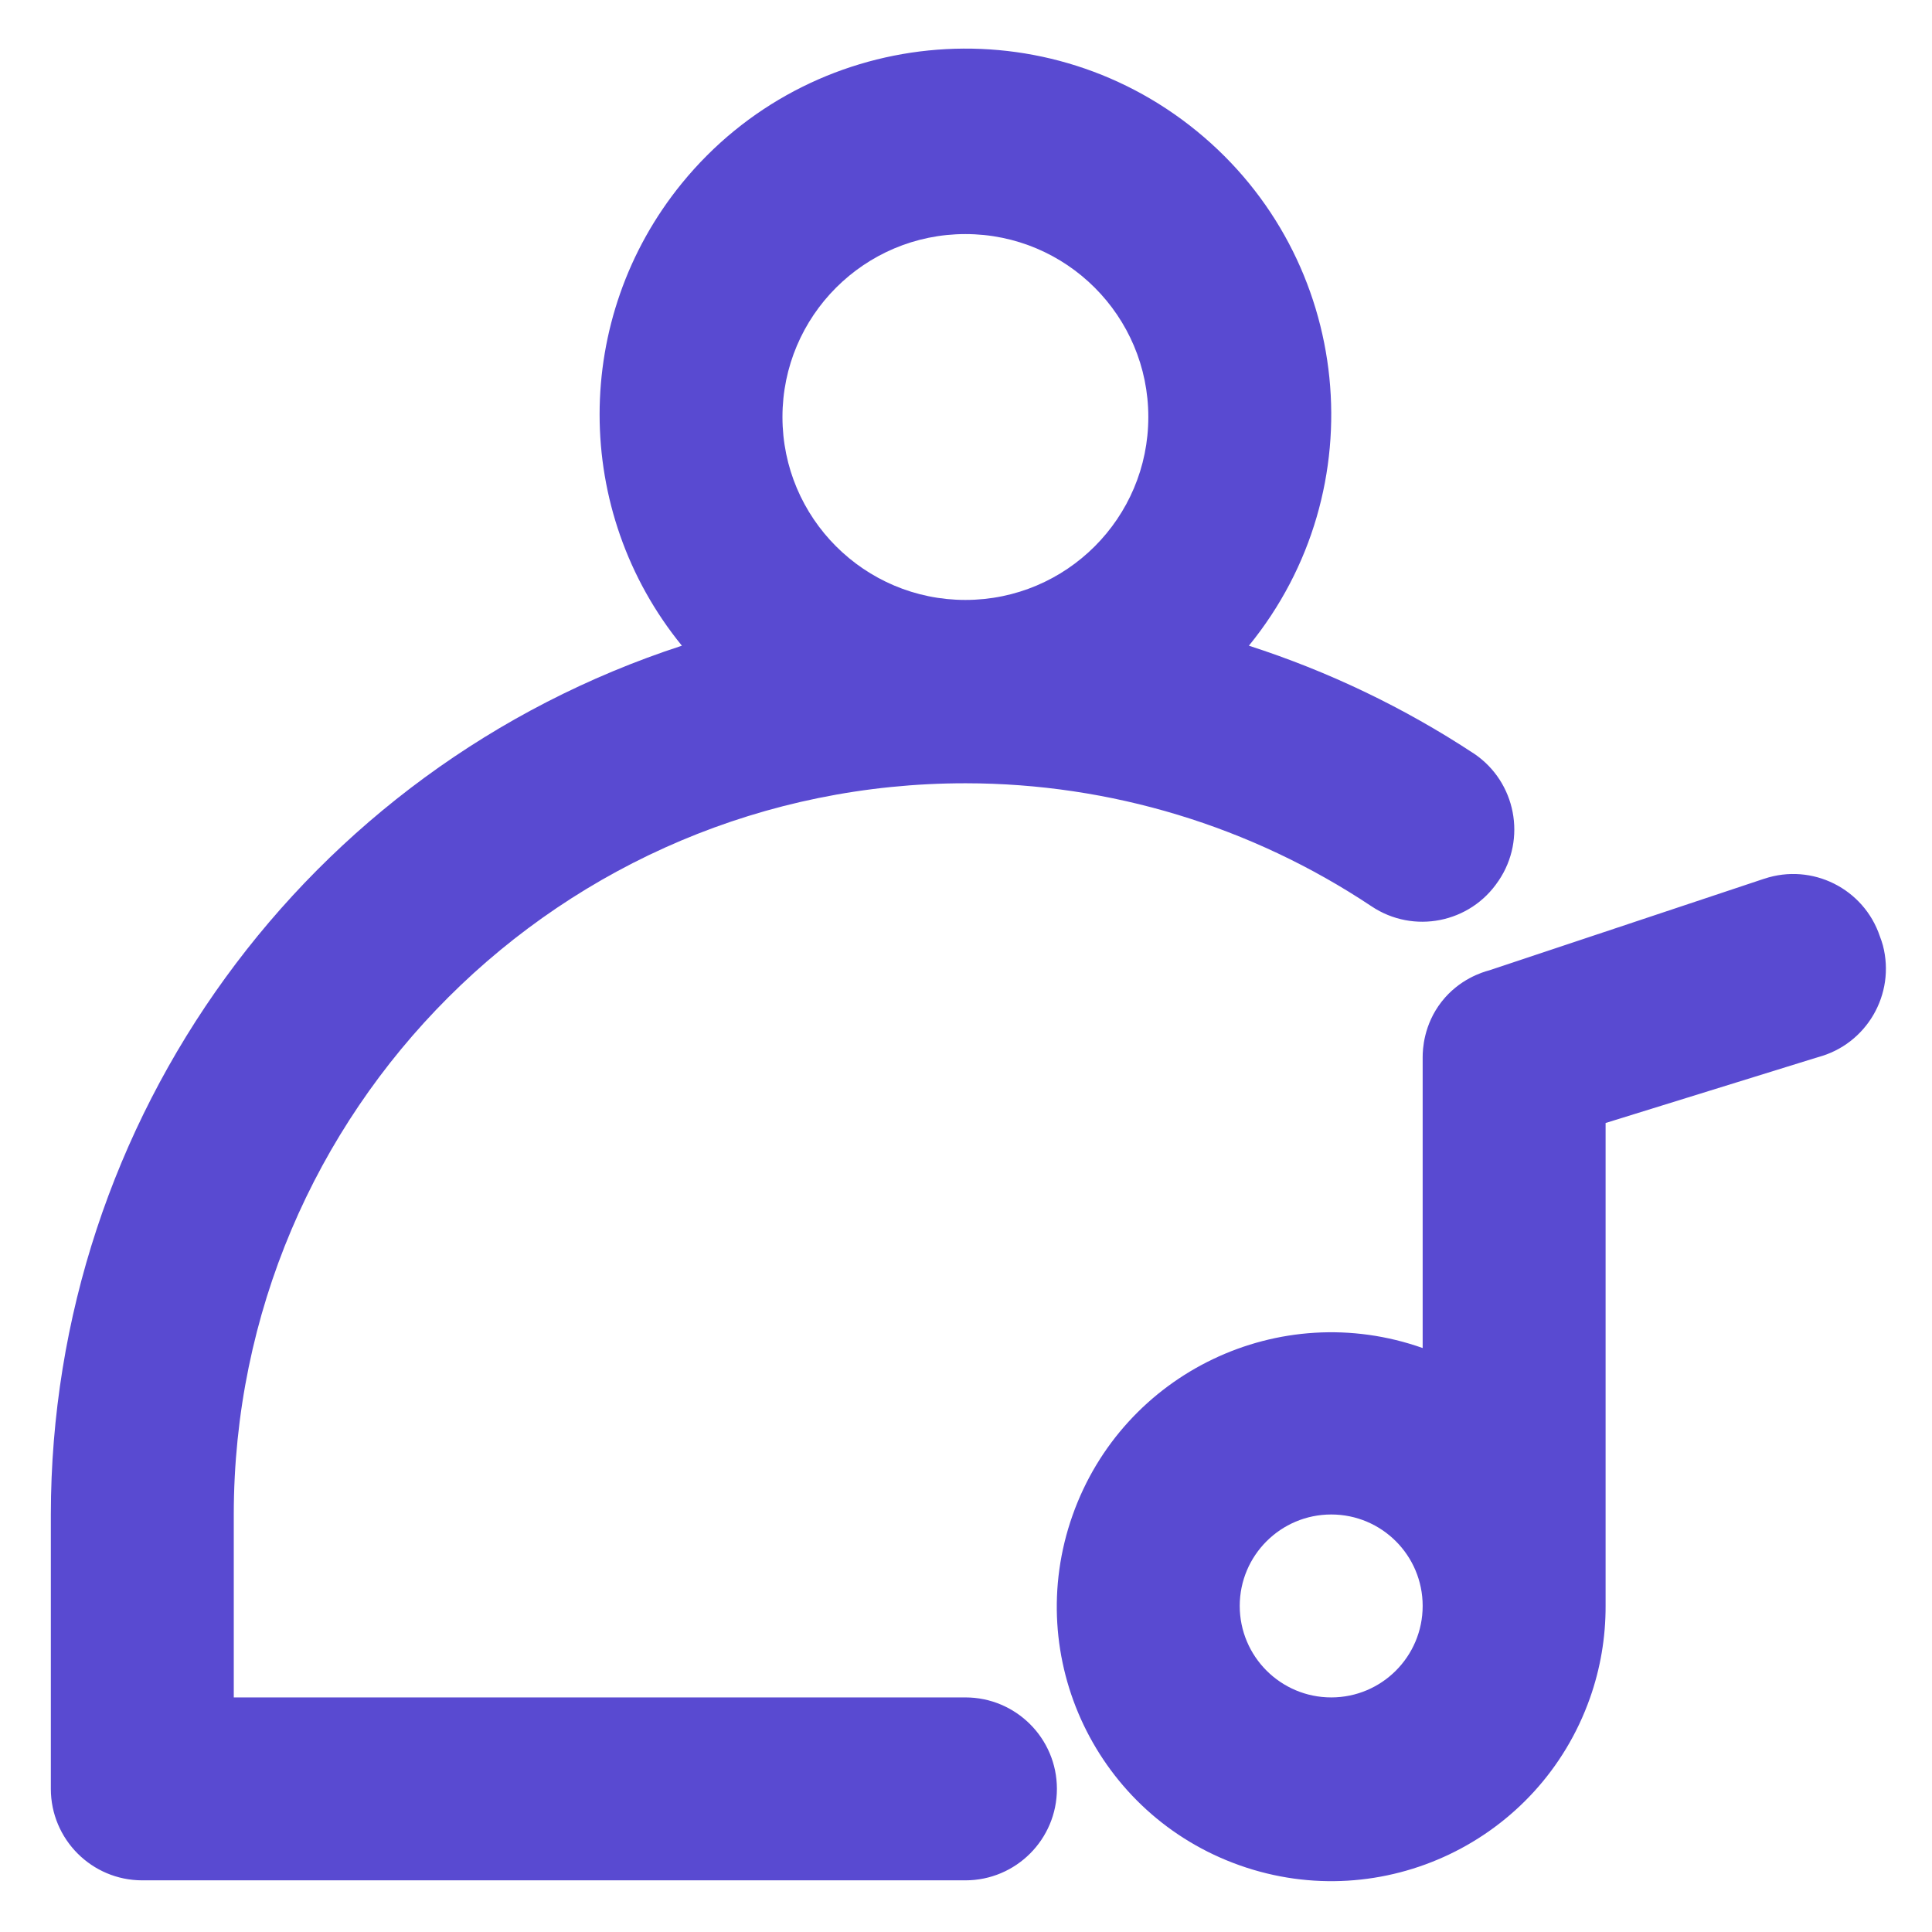 <svg width="19" height="19" viewBox="0 0 19 19" fill="none" xmlns="http://www.w3.org/2000/svg">
    <path d="M9.494 16.693H2.299V14.894C2.301 10.92 5.525 7.701 9.498 7.703C10.918 7.704 12.306 8.125 13.488 8.913C13.901 9.189 14.459 9.078 14.735 8.665C14.736 8.664 14.737 8.662 14.738 8.661C15.016 8.25 14.908 7.69 14.497 7.412C14.496 7.412 14.496 7.411 14.495 7.411C13.809 6.959 13.064 6.602 12.282 6.35C13.538 4.81 13.308 2.544 11.768 1.288C10.228 0.032 7.962 0.262 6.706 1.802C5.627 3.126 5.627 5.026 6.706 6.35C3.007 7.556 0.503 11.003 0.5 14.894V17.592C0.5 18.089 0.903 18.492 1.399 18.492H9.494C9.991 18.492 10.394 18.089 10.394 17.592C10.394 17.096 9.991 16.693 9.494 16.693ZM7.695 4.101C7.695 3.108 8.501 2.302 9.494 2.302C10.488 2.302 11.293 3.108 11.293 4.101C11.293 5.094 10.488 5.9 9.494 5.9C8.501 5.9 7.695 5.094 7.695 4.101ZM13.991 10.397V13.257C12.586 12.76 11.045 13.497 10.548 14.902C10.051 16.307 10.787 17.848 12.193 18.345C13.598 18.842 15.139 18.105 15.636 16.7C15.739 16.409 15.791 16.102 15.79 15.793V11.044L17.877 10.397C18.357 10.27 18.643 9.778 18.517 9.297C18.509 9.268 18.499 9.238 18.488 9.21C18.331 8.739 17.821 8.484 17.35 8.642C17.349 8.642 17.348 8.643 17.346 8.643L14.648 9.542C14.576 9.561 14.351 9.63 14.178 9.85C13.999 10.079 13.991 10.324 13.991 10.397ZM13.092 16.693C12.595 16.693 12.192 16.29 12.192 15.793C12.192 15.297 12.595 14.894 13.092 14.894C13.589 14.894 13.991 15.297 13.991 15.793C13.991 16.29 13.589 16.693 13.092 16.693Z" fill="#594AD1"/>
</svg>
